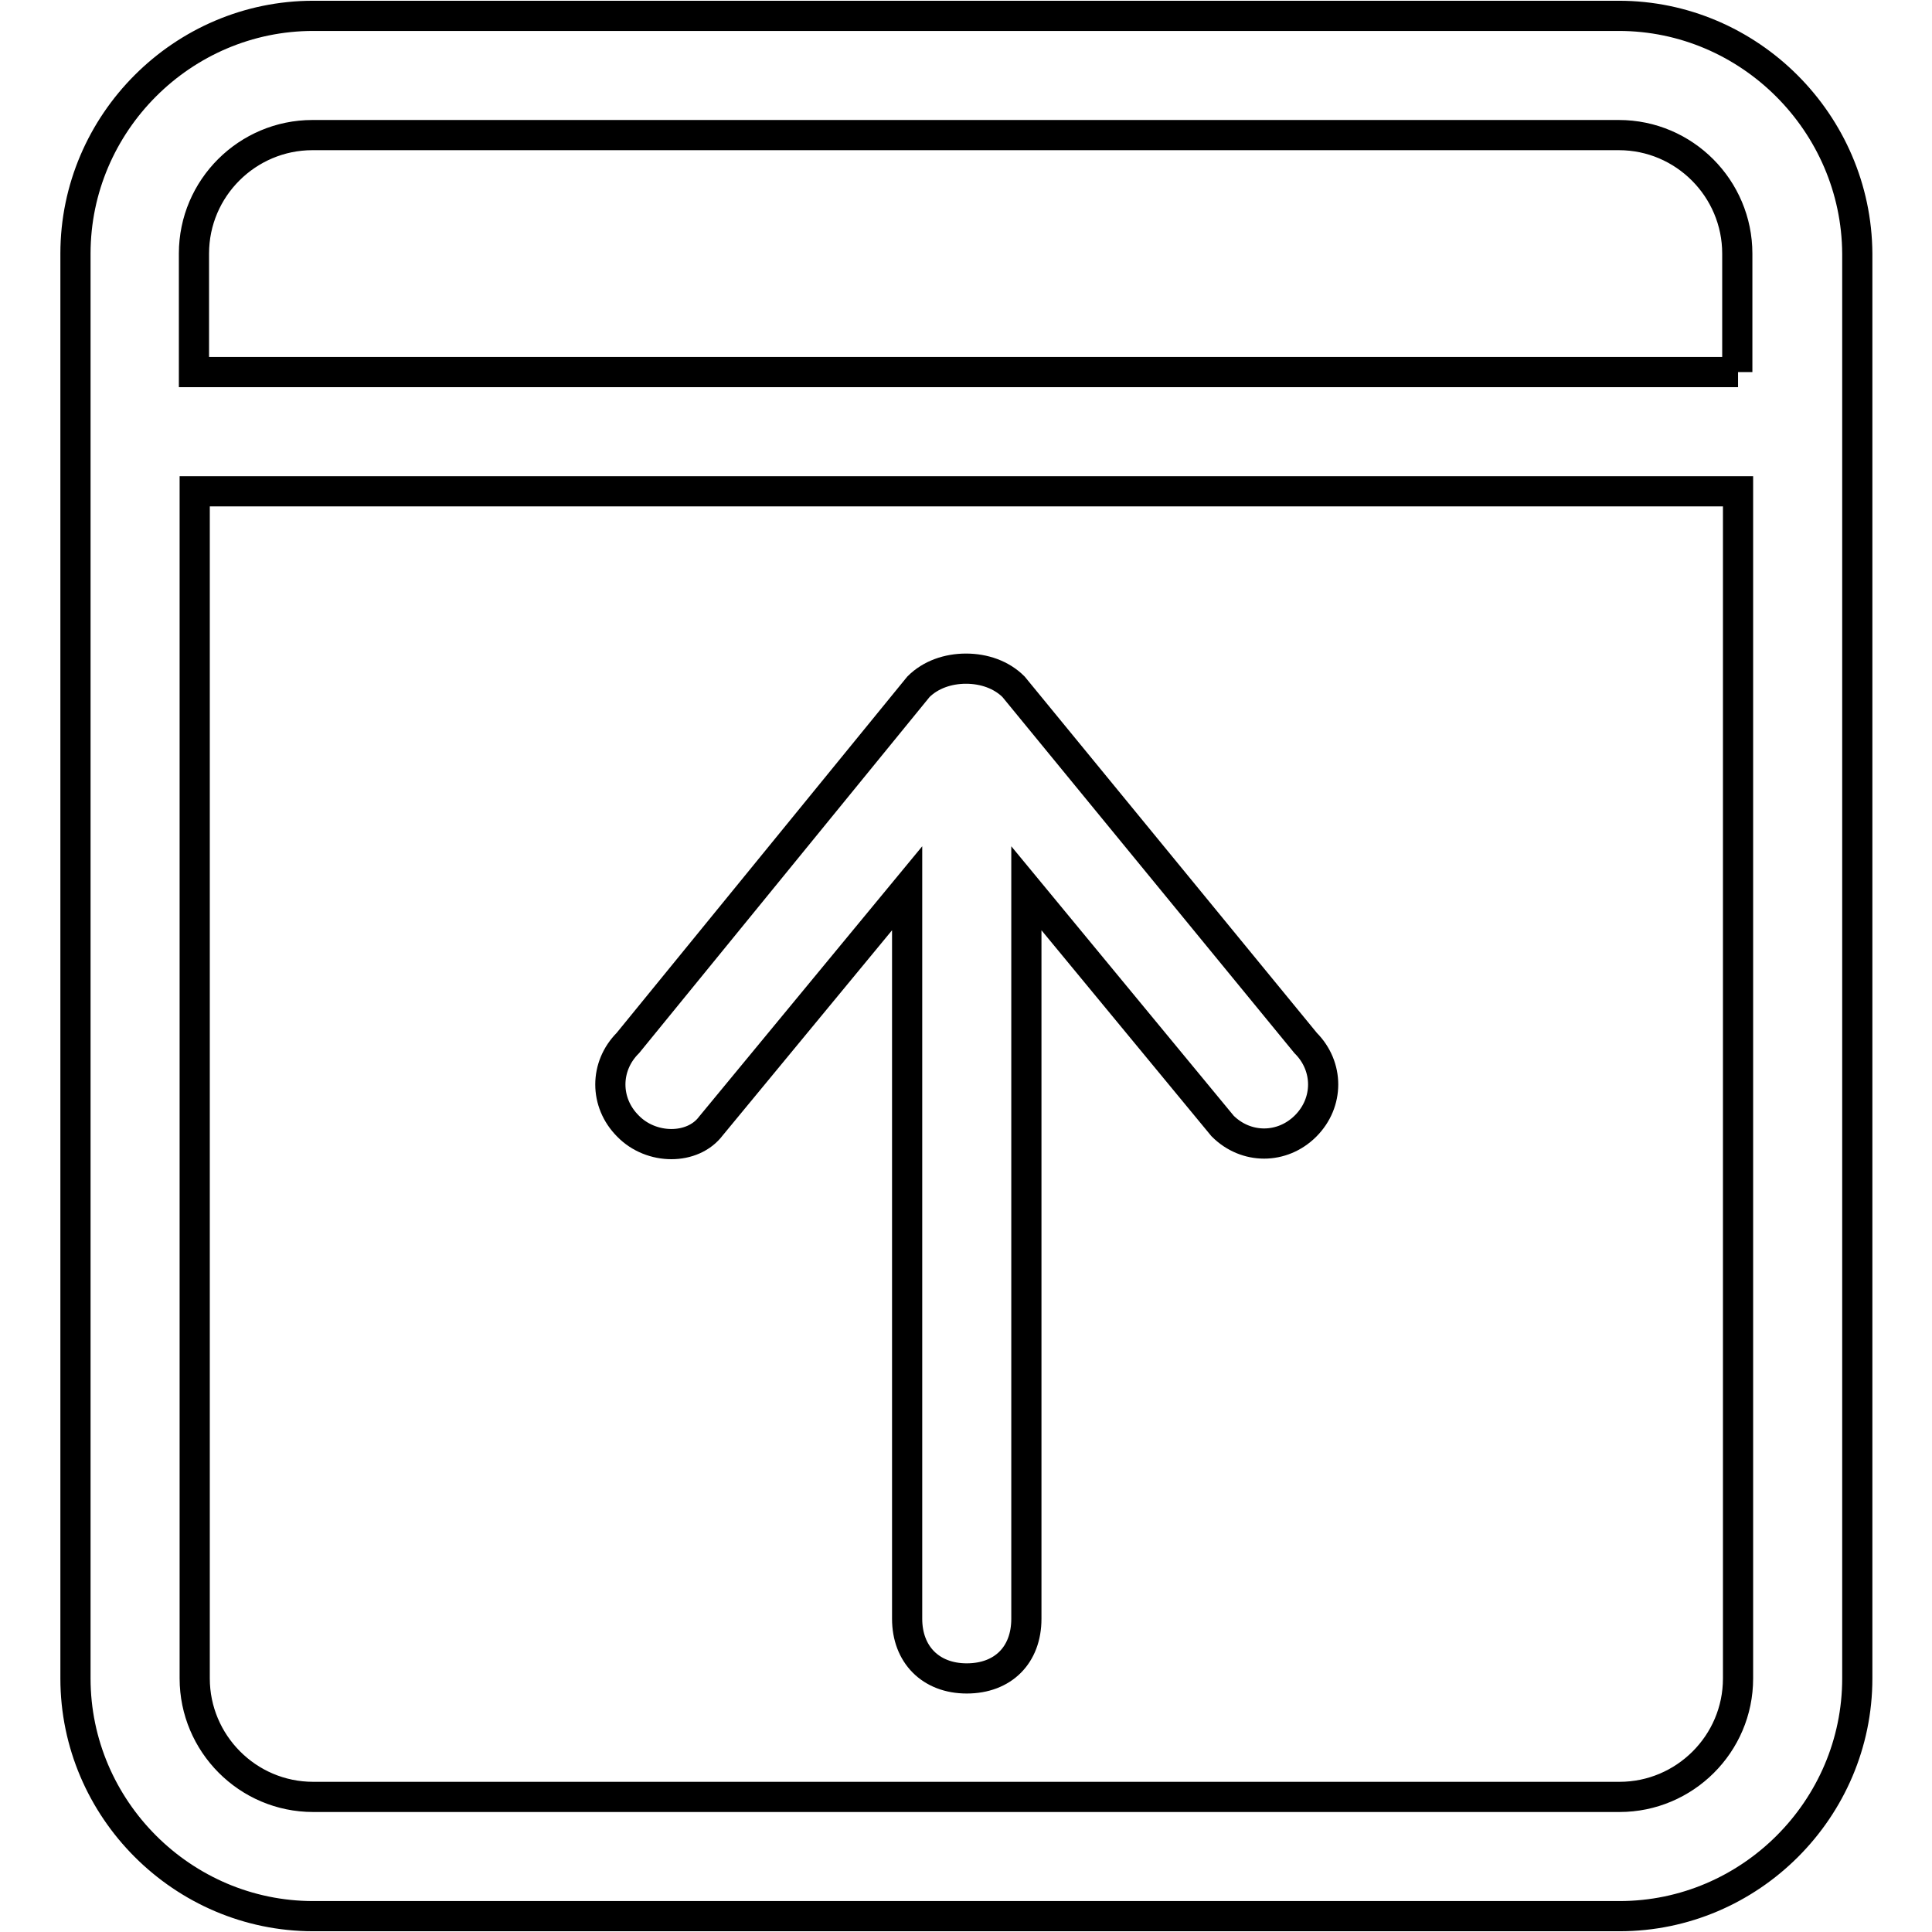 <?xml version="1.0" encoding="utf-8"?>
<!-- Svg Vector Icons : http://www.onlinewebfonts.com/icon -->
<!DOCTYPE svg PUBLIC "-//W3C//DTD SVG 1.1//EN" "http://www.w3.org/Graphics/SVG/1.1/DTD/svg11.dtd">
<svg version="1.1" xmlns="http://www.w3.org/2000/svg" xmlns:xlink="http://www.w3.org/1999/xlink" x="0px" y="0px" viewBox="0 0 256 256" enable-background="new 0 0 256 256" xml:space="preserve">
<g> <path stroke-width="4" fill-opacity="0" stroke="#000000"  d="M94.2,149.2l26-31.5v96.8c0,4.7,3.1,7.9,7.9,7.9s7.9-3.1,7.9-7.9v-96.8l26,31.5c3.1,3.1,7.9,3.1,11,0 c3.1-3.1,3.1-7.9,0-11L134.3,91c-1.6-1.6-3.9-2.4-6.3-2.4c-2.4,0-4.7,0.8-6.3,2.4l-38.5,47.2c-3.1,3.1-3.1,7.9,0,11 C86.3,152.4,91.8,152.4,94.2,149.2L94.2,149.2z M214.5,2.1H41.5C24.2,2.1,10,16.3,10,33.6v188.8c0,17.3,14.2,31.5,31.5,31.5h173.1 c17.3,0,31.5-14.2,31.5-31.5V33.6C246,16.3,231.8,2.1,214.5,2.1z M230.3,222.4c0,8.7-7.1,15.7-15.7,15.7H41.5 c-8.7,0-15.7-7.1-15.7-15.7V65.1h204.5V222.4z M230.3,49.3H25.7V33.6c0-8.7,7.1-15.7,15.7-15.7h173.1c8.7,0,15.7,7.1,15.7,15.7 V49.3z"/></g>
</svg>